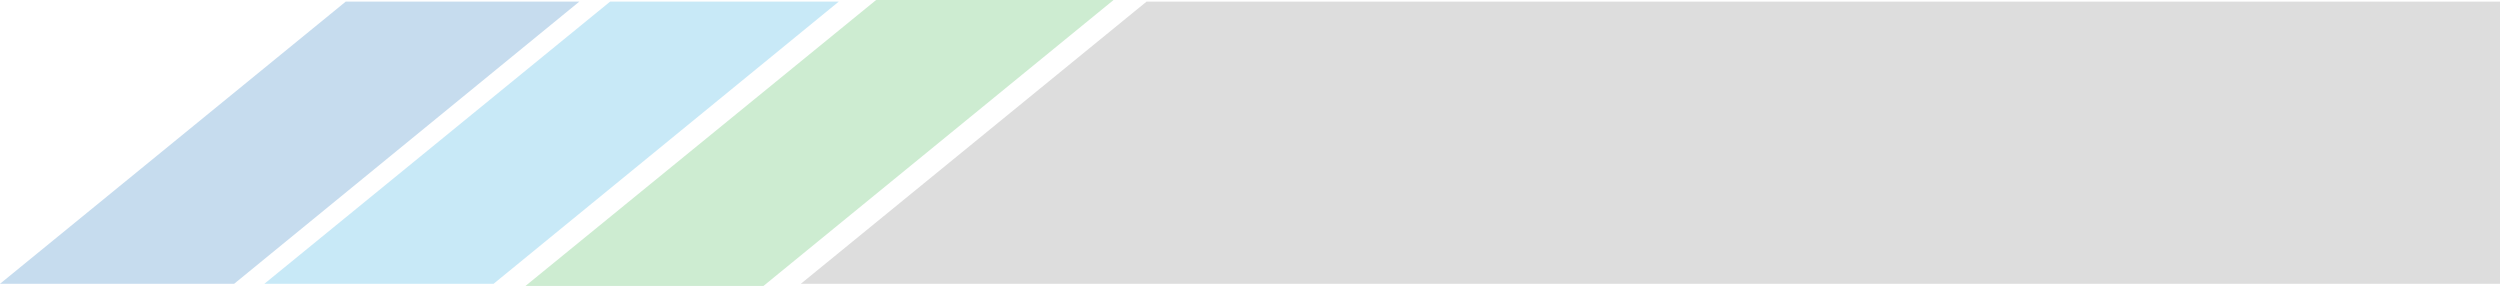 <svg fill="none" height="66" viewBox="0 0 577 66" width="577" xmlns="http://www.w3.org/2000/svg"><path d="m184.829 65.498h1415.971l79.66-65.122h-1415.838z" fill="#8c8c8c" opacity=".3"/><path d="m121.274 66h54.929l80.807-66h-54.802z" fill="#3bb54a" opacity=".25"/><path d="m61.018 65.498h52.899l79.665-65.122h-52.772z" fill="#26a9e1" opacity=".25"/><path d="m0 65.498h54.041l79.665-65.122h-53.914z" fill="#1d75bc" opacity=".25"/></svg>